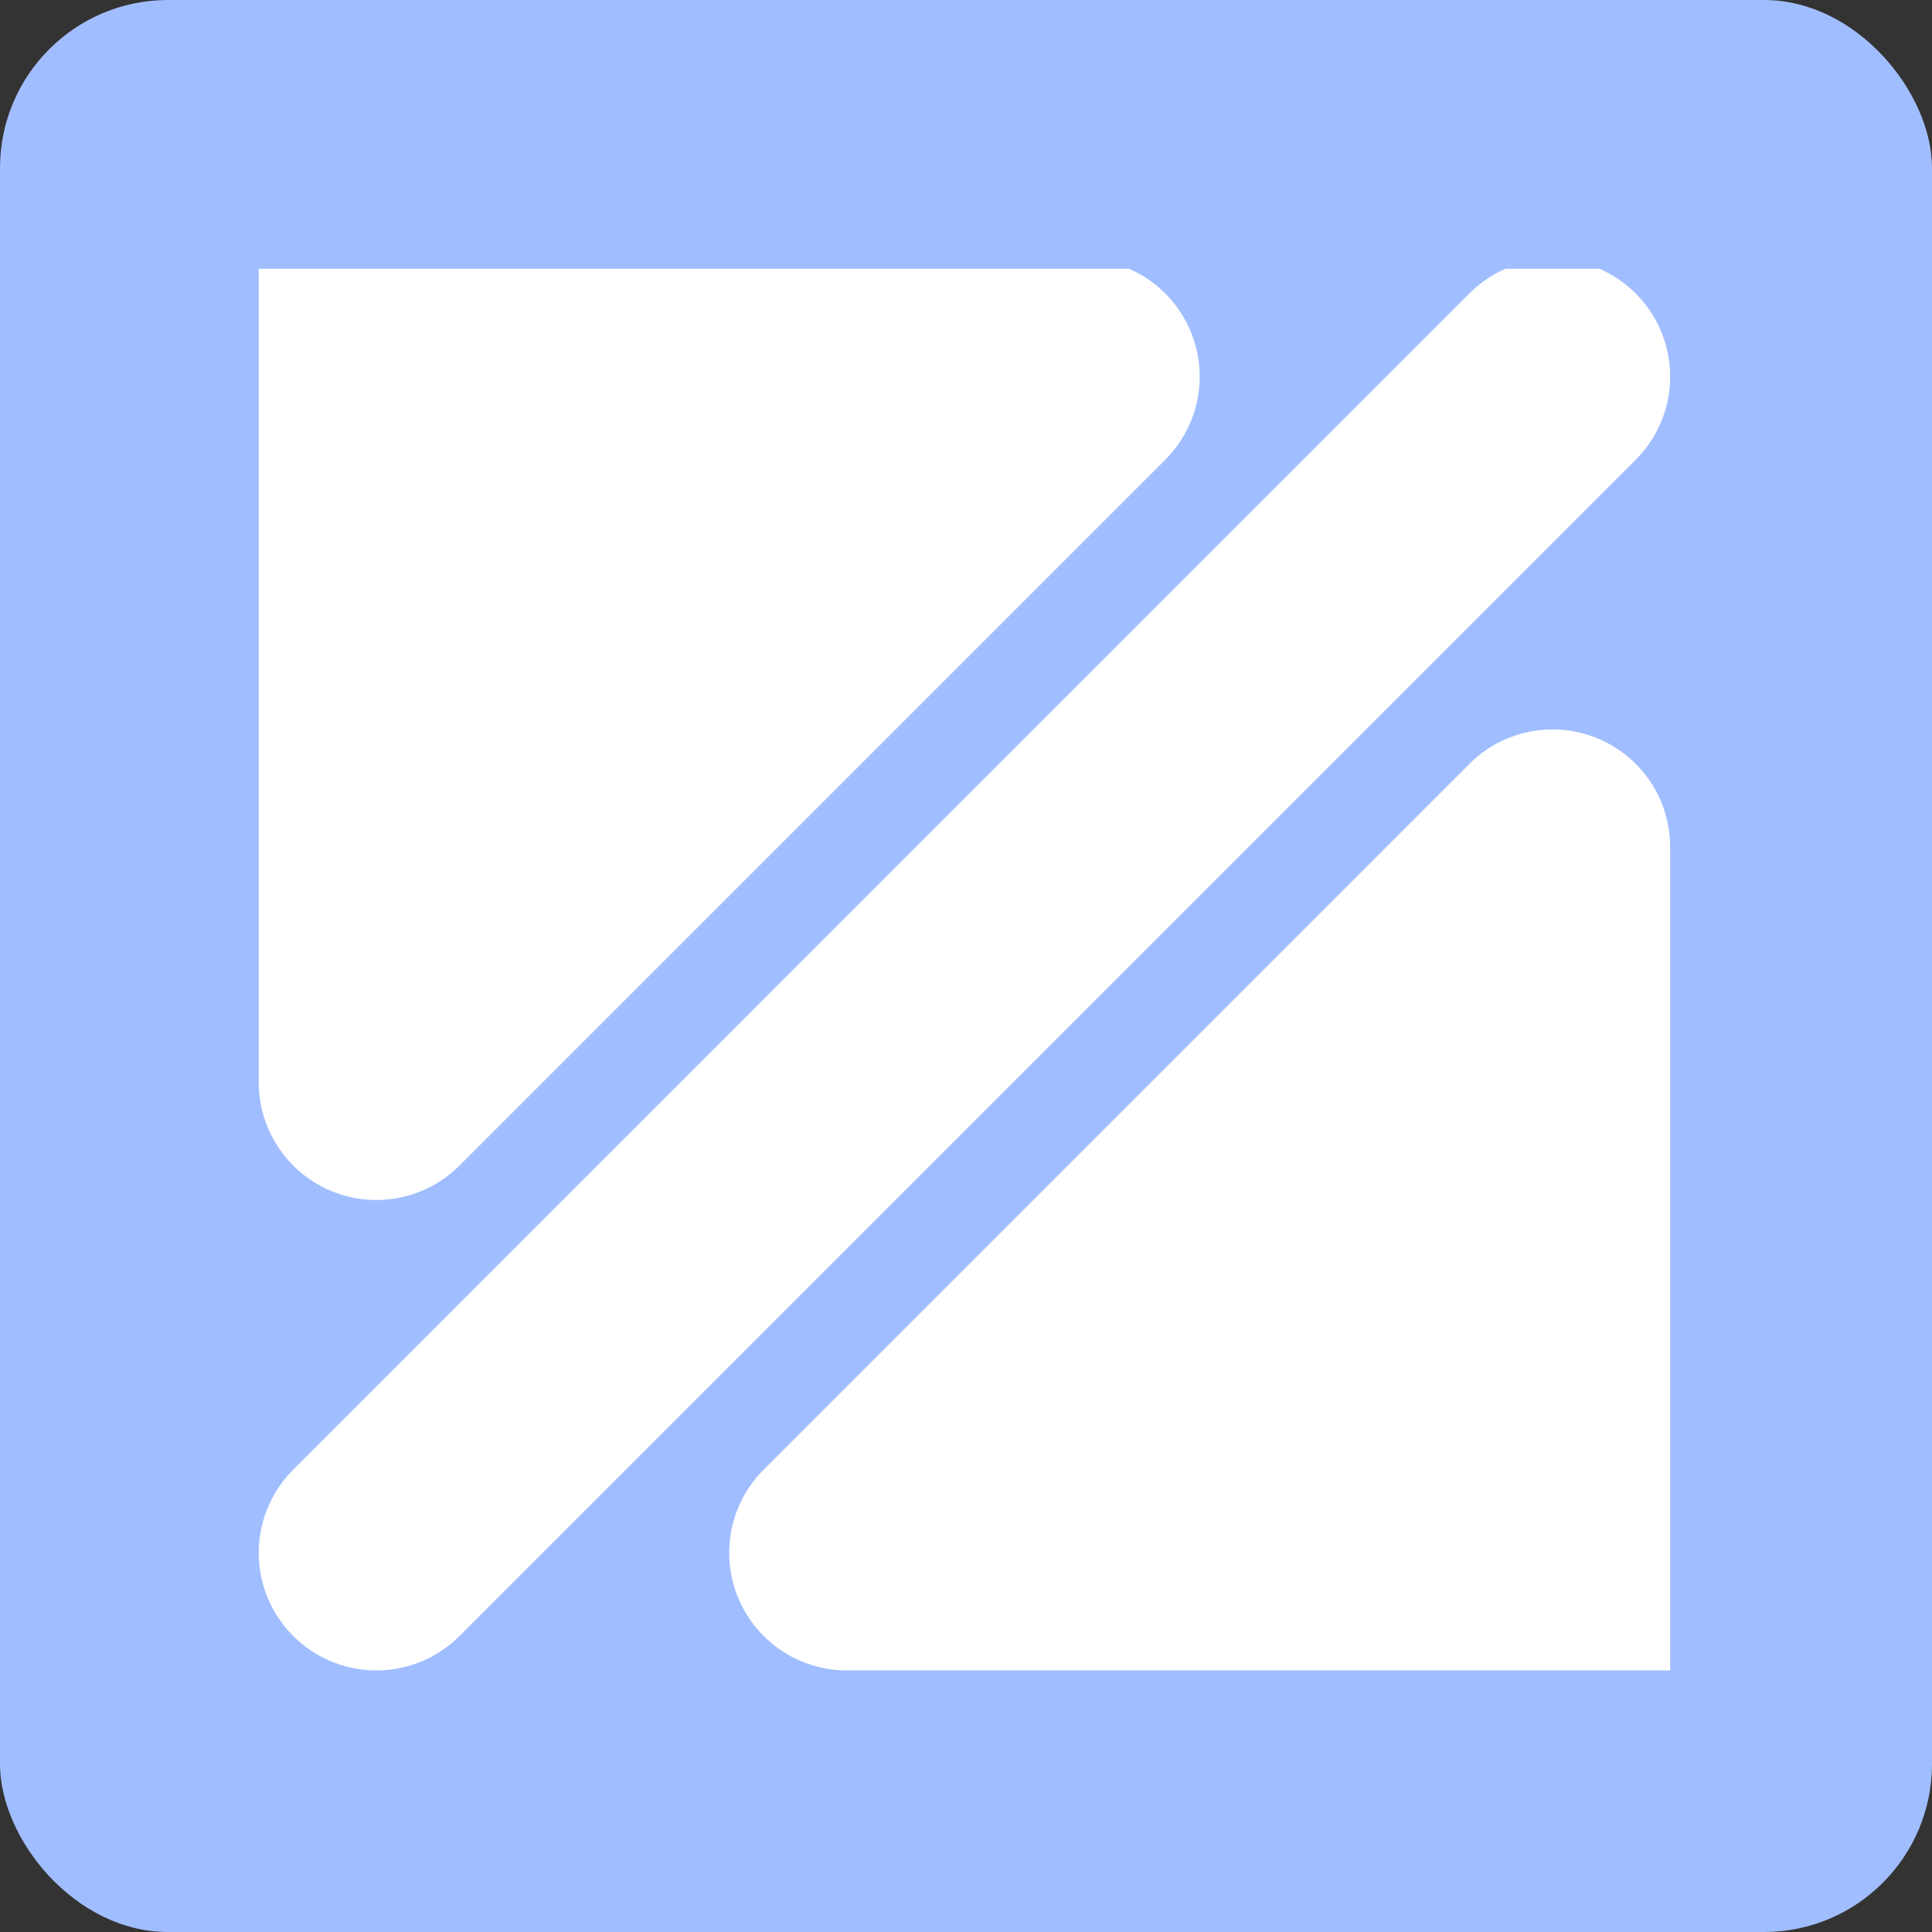 <svg xmlns="http://www.w3.org/2000/svg" xmlns:xlink="http://www.w3.org/1999/xlink" width="115" height="115" viewBox="0 0 115 115">
  <rect x="0" y="0" width="115" height="115" fill="#333333" stroke="none"/>
  <defs>
    <clipPath id="clip-path">
      <rect id="Rectangle_4413" data-name="Rectangle 4413" width="83.855" height="85.02" fill="#fff"/>
    </clipPath>
  </defs>
  <g id="Group_1186" data-name="Group 1186" transform="translate(2287 -352)">
    <rect id="Rectangle_4497" data-name="Rectangle 4497" width="115" height="115" rx="10" transform="translate(-2287 352)" fill="#a0beff"/>
    <g id="Group_702" data-name="Group 702" transform="translate(-2186.98 368) rotate(90)" clip-path="url(#clip-path)">
      <path id="Path_41843" data-name="Path 41843" d="M81.961,81.96a7,7,0,0,1-9.9,0L2.05,11.951a7,7,0,0,1,9.9-9.9L81.961,72.06a7,7,0,0,1,0,9.9" transform="translate(-0.582 0.606)" fill="#fff"/>
      <path id="Path_41844" data-name="Path 41844" d="M2.05,2.051a7,7,0,0,1,9.9,0L53.957,44.056a7,7,0,0,1-4.951,11.951H0v-49A6.979,6.979,0,0,1,2.05,2.051" transform="translate(-0.582 28.61)" fill="#fff"/>
      <path id="Path_41845" data-name="Path 41845" d="M53.957,53.957a7,7,0,0,1-9.9,0L2.05,11.951A7,7,0,0,1,7,0H56.007V49a6.979,6.979,0,0,1-2.05,4.955" transform="translate(27.421 0.606)" fill="#fff"/>
    </g>
  </g>
</svg>
